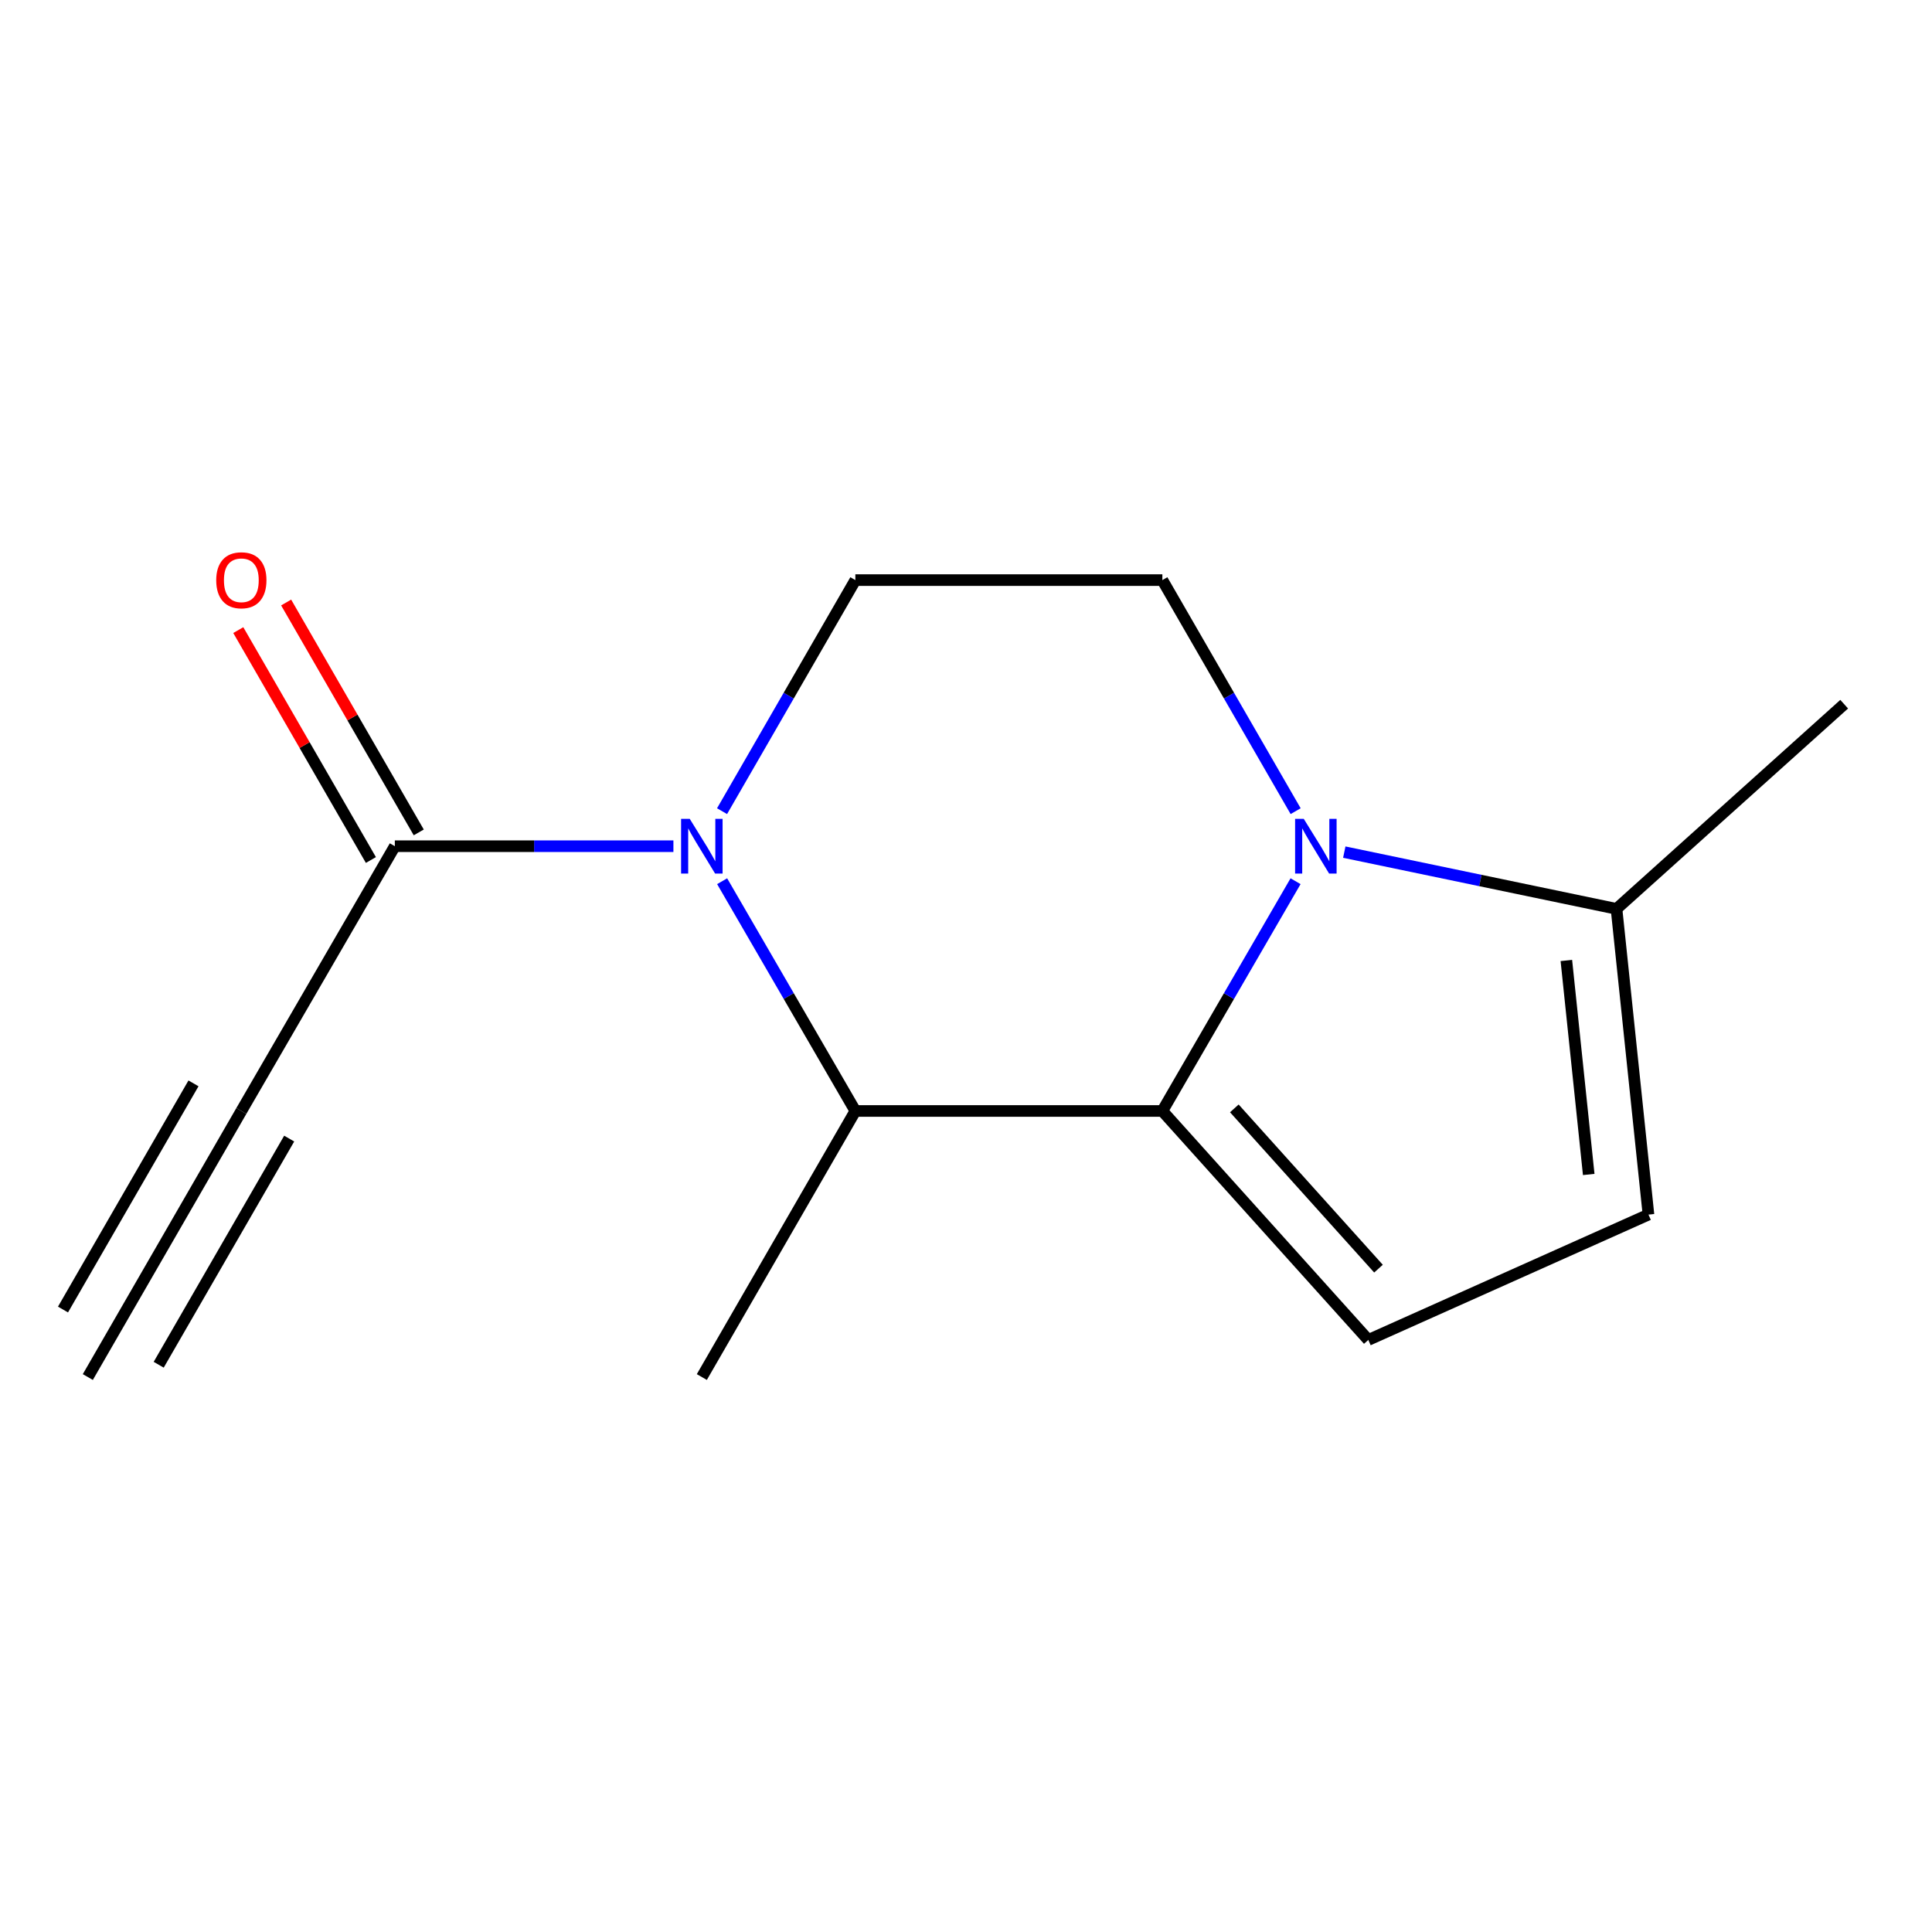 <?xml version='1.0' encoding='iso-8859-1'?>
<svg version='1.1' baseProfile='full'
              xmlns='http://www.w3.org/2000/svg'
                      xmlns:rdkit='http://www.rdkit.org/xml'
                      xmlns:xlink='http://www.w3.org/1999/xlink'
                  xml:space='preserve'
width='1000px' height='1000px' viewBox='0 0 1000 1000'>
<!-- END OF HEADER -->
<rect style='opacity:1.0;fill:#FFFFFF;stroke:none' width='1000' height='1000' x='0' y='0'> </rect>
<path class='bond-0' d='M 601.638,575.041 L 636.109,515.577' style='fill:none;fill-rule:evenodd;stroke:#000000;stroke-width:6px;stroke-linecap:butt;stroke-linejoin:miter;stroke-opacity:1' />
<path class='bond-0' d='M 636.109,515.577 L 670.58,456.113' style='fill:none;fill-rule:evenodd;stroke:#0000FF;stroke-width:6px;stroke-linecap:butt;stroke-linejoin:miter;stroke-opacity:1' />
<path class='bond-2' d='M 601.638,575.041 L 442.731,575.041' style='fill:none;fill-rule:evenodd;stroke:#000000;stroke-width:6px;stroke-linecap:butt;stroke-linejoin:miter;stroke-opacity:1' />
<path class='bond-3' d='M 601.638,575.041 L 708.233,693.551' style='fill:none;fill-rule:evenodd;stroke:#000000;stroke-width:6px;stroke-linecap:butt;stroke-linejoin:miter;stroke-opacity:1' />
<path class='bond-3' d='M 638.888,573.695 L 713.504,656.652' style='fill:none;fill-rule:evenodd;stroke:#000000;stroke-width:6px;stroke-linecap:butt;stroke-linejoin:miter;stroke-opacity:1' />
<path class='bond-5' d='M 695.798,441.06 L 766.251,455.746' style='fill:none;fill-rule:evenodd;stroke:#0000FF;stroke-width:6px;stroke-linecap:butt;stroke-linejoin:miter;stroke-opacity:1' />
<path class='bond-5' d='M 766.251,455.746 L 836.703,470.432' style='fill:none;fill-rule:evenodd;stroke:#000000;stroke-width:6px;stroke-linecap:butt;stroke-linejoin:miter;stroke-opacity:1' />
<path class='bond-8' d='M 670.624,419.858 L 636.131,360.06' style='fill:none;fill-rule:evenodd;stroke:#0000FF;stroke-width:6px;stroke-linecap:butt;stroke-linejoin:miter;stroke-opacity:1' />
<path class='bond-8' d='M 636.131,360.06 L 601.638,300.261' style='fill:none;fill-rule:evenodd;stroke:#000000;stroke-width:6px;stroke-linecap:butt;stroke-linejoin:miter;stroke-opacity:1' />
<path class='bond-1' d='M 373.776,456.113 L 408.253,515.577' style='fill:none;fill-rule:evenodd;stroke:#0000FF;stroke-width:6px;stroke-linecap:butt;stroke-linejoin:miter;stroke-opacity:1' />
<path class='bond-1' d='M 408.253,515.577 L 442.731,575.041' style='fill:none;fill-rule:evenodd;stroke:#000000;stroke-width:6px;stroke-linecap:butt;stroke-linejoin:miter;stroke-opacity:1' />
<path class='bond-4' d='M 348.557,437.993 L 276.459,437.993' style='fill:none;fill-rule:evenodd;stroke:#0000FF;stroke-width:6px;stroke-linecap:butt;stroke-linejoin:miter;stroke-opacity:1' />
<path class='bond-4' d='M 276.459,437.993 L 204.362,437.993' style='fill:none;fill-rule:evenodd;stroke:#000000;stroke-width:6px;stroke-linecap:butt;stroke-linejoin:miter;stroke-opacity:1' />
<path class='bond-9' d='M 373.732,419.858 L 408.232,360.06' style='fill:none;fill-rule:evenodd;stroke:#0000FF;stroke-width:6px;stroke-linecap:butt;stroke-linejoin:miter;stroke-opacity:1' />
<path class='bond-9' d='M 408.232,360.06 L 442.731,300.261' style='fill:none;fill-rule:evenodd;stroke:#000000;stroke-width:6px;stroke-linecap:butt;stroke-linejoin:miter;stroke-opacity:1' />
<path class='bond-12' d='M 442.731,575.041 L 363.269,712.757' style='fill:none;fill-rule:evenodd;stroke:#000000;stroke-width:6px;stroke-linecap:butt;stroke-linejoin:miter;stroke-opacity:1' />
<path class='bond-6' d='M 708.233,693.551 L 853.241,628.672' style='fill:none;fill-rule:evenodd;stroke:#000000;stroke-width:6px;stroke-linecap:butt;stroke-linejoin:miter;stroke-opacity:1' />
<path class='bond-7' d='M 204.362,437.993 L 124.916,575.041' style='fill:none;fill-rule:evenodd;stroke:#000000;stroke-width:6px;stroke-linecap:butt;stroke-linejoin:miter;stroke-opacity:1' />
<path class='bond-11' d='M 216.747,430.849 L 182.427,371.351' style='fill:none;fill-rule:evenodd;stroke:#000000;stroke-width:6px;stroke-linecap:butt;stroke-linejoin:miter;stroke-opacity:1' />
<path class='bond-11' d='M 182.427,371.351 L 148.108,311.853' style='fill:none;fill-rule:evenodd;stroke:#FF0000;stroke-width:6px;stroke-linecap:butt;stroke-linejoin:miter;stroke-opacity:1' />
<path class='bond-11' d='M 191.977,445.137 L 157.658,385.638' style='fill:none;fill-rule:evenodd;stroke:#000000;stroke-width:6px;stroke-linecap:butt;stroke-linejoin:miter;stroke-opacity:1' />
<path class='bond-11' d='M 157.658,385.638 L 123.338,326.14' style='fill:none;fill-rule:evenodd;stroke:#FF0000;stroke-width:6px;stroke-linecap:butt;stroke-linejoin:miter;stroke-opacity:1' />
<path class='bond-13' d='M 836.703,470.432 L 954.545,364.488' style='fill:none;fill-rule:evenodd;stroke:#000000;stroke-width:6px;stroke-linecap:butt;stroke-linejoin:miter;stroke-opacity:1' />
<path class='bond-14' d='M 836.703,470.432 L 853.241,628.672' style='fill:none;fill-rule:evenodd;stroke:#000000;stroke-width:6px;stroke-linecap:butt;stroke-linejoin:miter;stroke-opacity:1' />
<path class='bond-14' d='M 810.744,497.14 L 822.32,607.908' style='fill:none;fill-rule:evenodd;stroke:#000000;stroke-width:6px;stroke-linecap:butt;stroke-linejoin:miter;stroke-opacity:1' />
<path class='bond-10' d='M 124.916,575.041 L 45.455,712.757' style='fill:none;fill-rule:evenodd;stroke:#000000;stroke-width:6px;stroke-linecap:butt;stroke-linejoin:miter;stroke-opacity:1' />
<path class='bond-10' d='M 100.149,560.75 L 32.606,677.809' style='fill:none;fill-rule:evenodd;stroke:#000000;stroke-width:6px;stroke-linecap:butt;stroke-linejoin:miter;stroke-opacity:1' />
<path class='bond-10' d='M 149.684,589.332 L 82.141,706.39' style='fill:none;fill-rule:evenodd;stroke:#000000;stroke-width:6px;stroke-linecap:butt;stroke-linejoin:miter;stroke-opacity:1' />
<path class='bond-15' d='M 601.638,300.261 L 442.731,300.261' style='fill:none;fill-rule:evenodd;stroke:#000000;stroke-width:6px;stroke-linecap:butt;stroke-linejoin:miter;stroke-opacity:1' />
<path  class='atom-1' d='M 674.824 423.833
L 684.104 438.833
Q 685.024 440.313, 686.504 442.993
Q 687.984 445.673, 688.064 445.833
L 688.064 423.833
L 691.824 423.833
L 691.824 452.153
L 687.944 452.153
L 677.984 435.753
Q 676.824 433.833, 675.584 431.633
Q 674.384 429.433, 674.024 428.753
L 674.024 452.153
L 670.344 452.153
L 670.344 423.833
L 674.824 423.833
' fill='#0000FF'/>
<path  class='atom-2' d='M 357.009 423.833
L 366.289 438.833
Q 367.209 440.313, 368.689 442.993
Q 370.169 445.673, 370.249 445.833
L 370.249 423.833
L 374.009 423.833
L 374.009 452.153
L 370.129 452.153
L 360.169 435.753
Q 359.009 433.833, 357.769 431.633
Q 356.569 429.433, 356.209 428.753
L 356.209 452.153
L 352.529 452.153
L 352.529 423.833
L 357.009 423.833
' fill='#0000FF'/>
<path  class='atom-12' d='M 111.916 300.341
Q 111.916 293.541, 115.276 289.741
Q 118.636 285.941, 124.916 285.941
Q 131.196 285.941, 134.556 289.741
Q 137.916 293.541, 137.916 300.341
Q 137.916 307.221, 134.516 311.141
Q 131.116 315.021, 124.916 315.021
Q 118.676 315.021, 115.276 311.141
Q 111.916 307.261, 111.916 300.341
M 124.916 311.821
Q 129.236 311.821, 131.556 308.941
Q 133.916 306.021, 133.916 300.341
Q 133.916 294.781, 131.556 291.981
Q 129.236 289.141, 124.916 289.141
Q 120.596 289.141, 118.236 291.941
Q 115.916 294.741, 115.916 300.341
Q 115.916 306.061, 118.236 308.941
Q 120.596 311.821, 124.916 311.821
' fill='#FF0000'/>
</svg>
